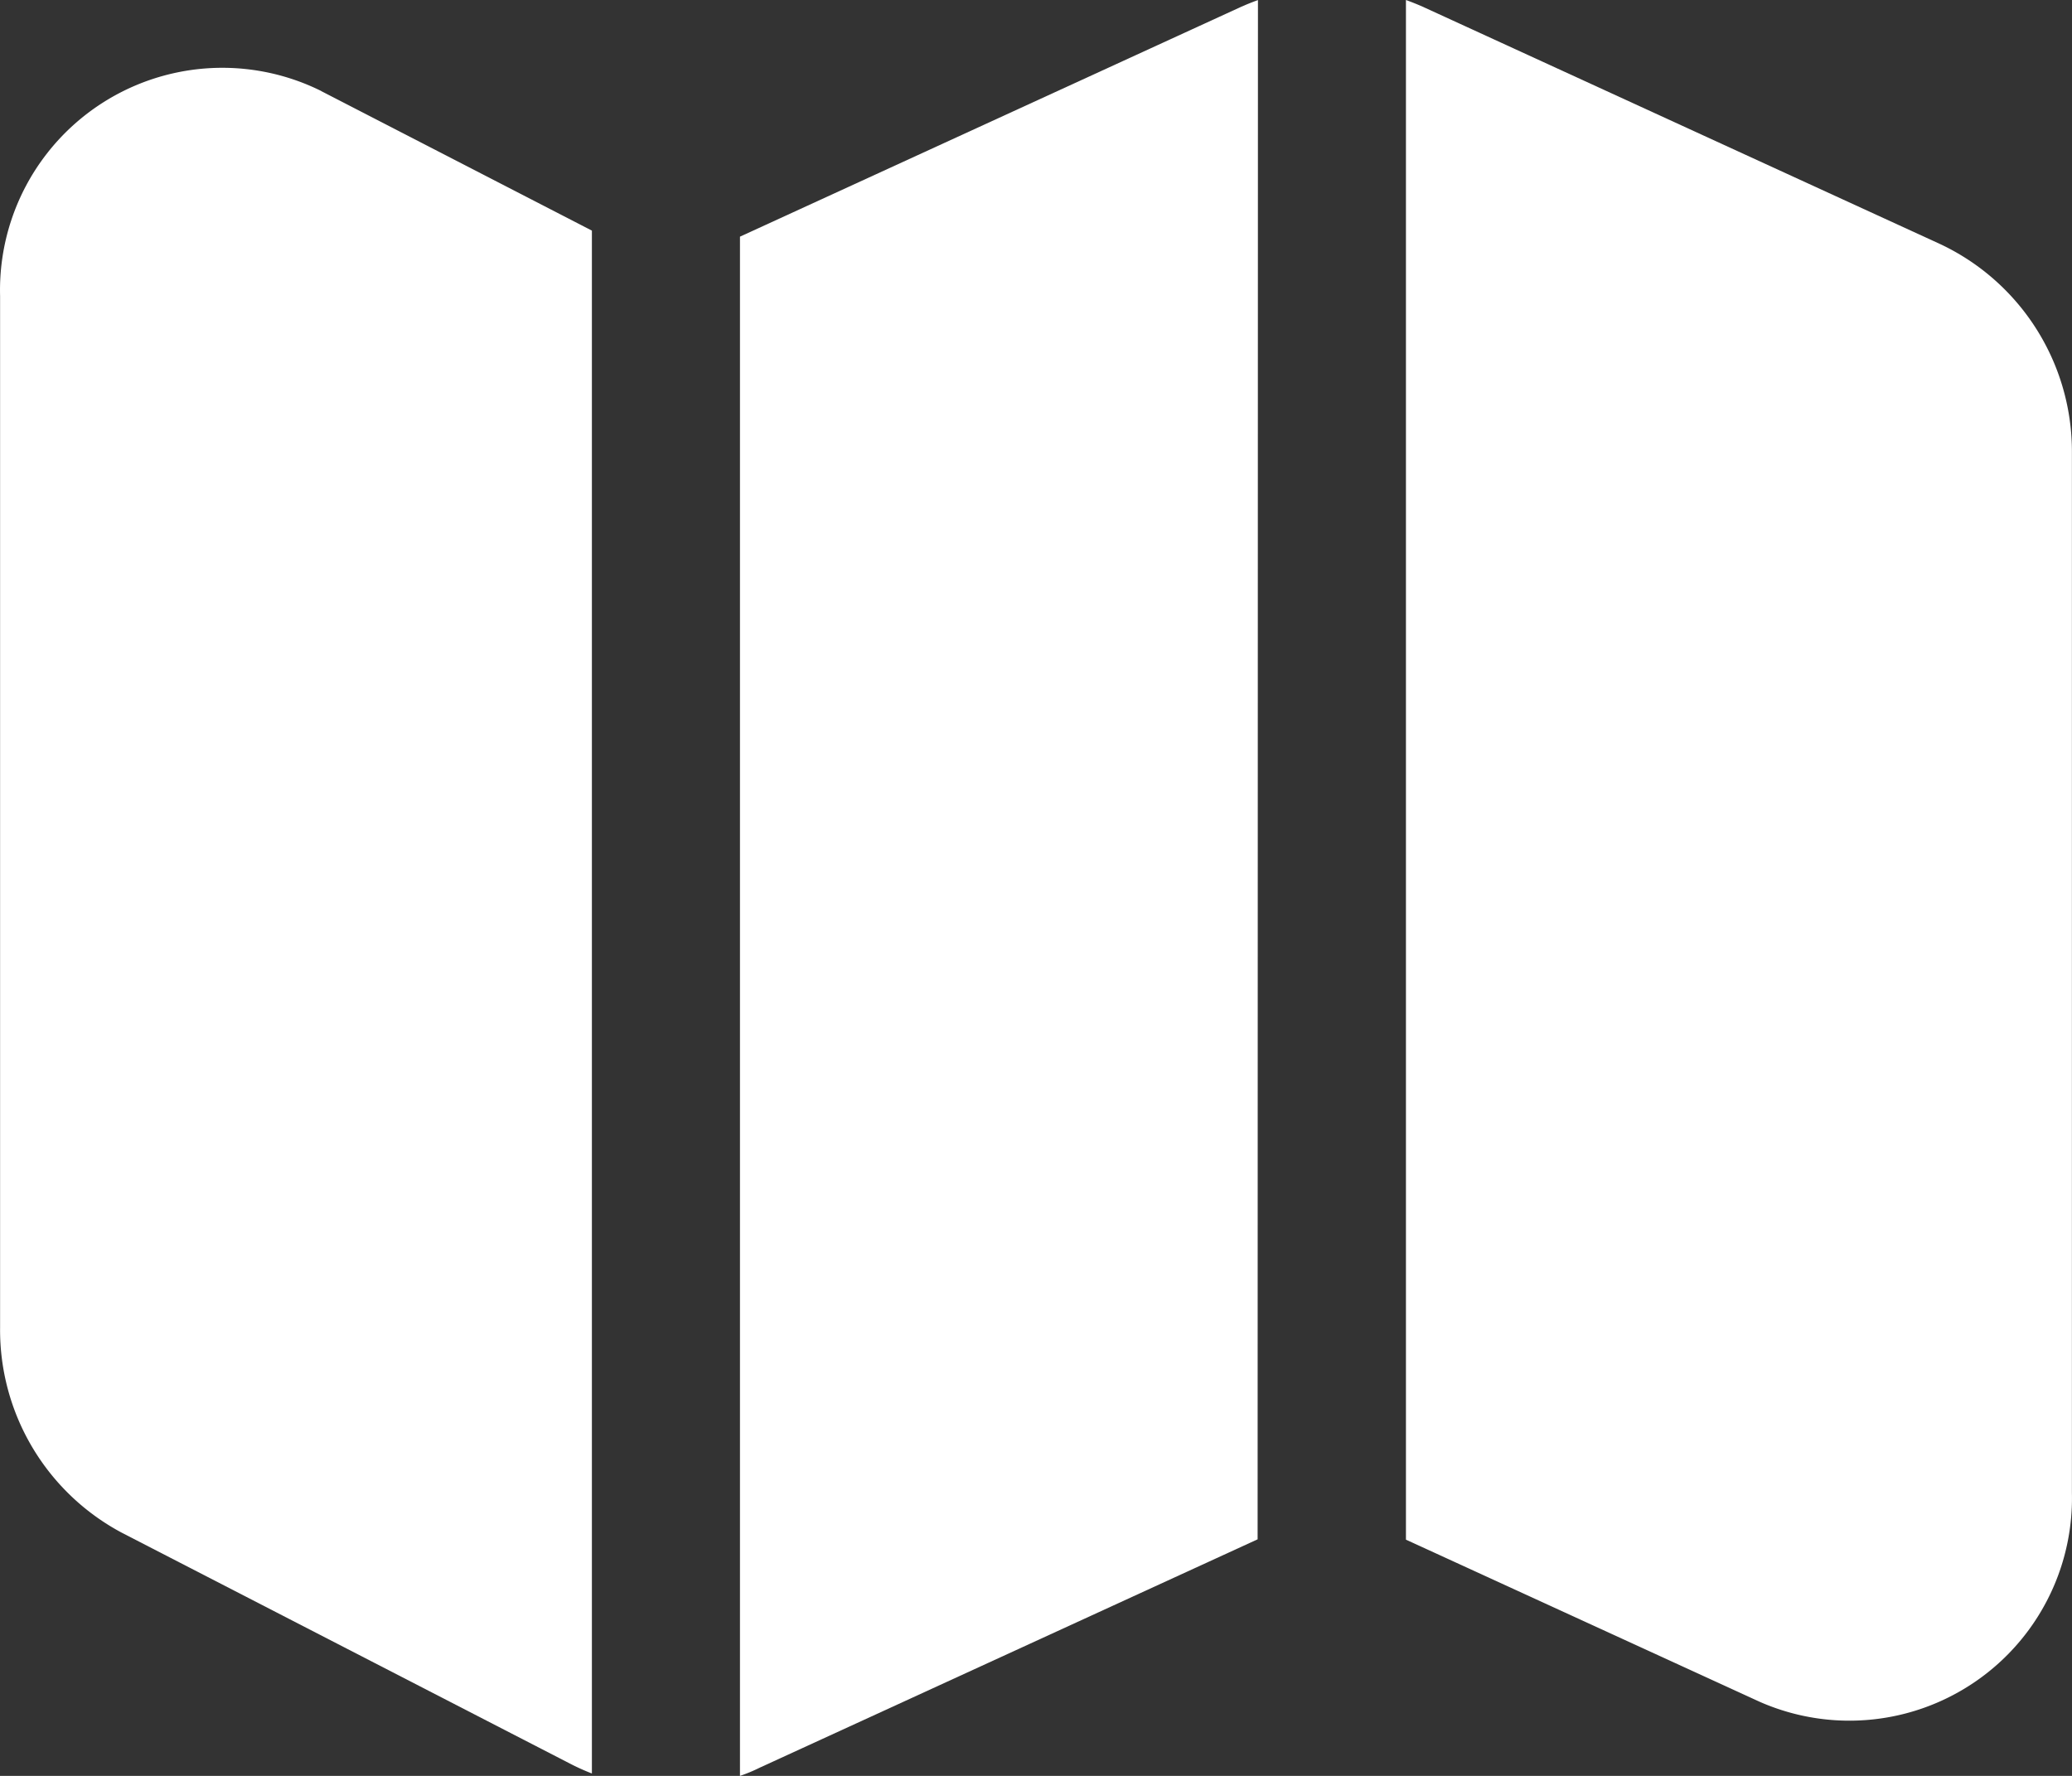 <svg xmlns="http://www.w3.org/2000/svg" width="24.977" height="21.409" viewBox="0 0 24.977 21.409">
  <rect x="0" y="0" width="24.977" height="21.409" fill="#333333" stroke="none"/>
  <g id="noun-map-5339611" transform="translate(-104.999 -69.994)">
    <path id="Tracé_274" data-name="Tracé 274" d="M286.244,70q-.1.036-.2.08L280,72.852V91.408a1.9,1.9,0,0,0,.24-.1l6-2.752Z" transform="translate(-166.081 -0.005)" fill="#fff"/>
    <path id="Tracé_275" data-name="Tracé 275" d="M437.5,88.555l4.265,1.955a2.683,2.683,0,0,0,3.763-2.521V75.458a2.765,2.765,0,0,0-1.589-2.522L437.7,70.074q-.1-.044-.2-.08Z" transform="translate(-315.553)" fill="#fff"/>
    <path id="Tracé_276" data-name="Tracé 276" d="M108.871,86.026l3.263,1.682v18.6a2.675,2.675,0,0,1-.26-.117l-5.4-2.782A2.77,2.77,0,0,1,105,100.937V88.494a2.68,2.68,0,0,1,3.873-2.468Z" transform="translate(0 -14.934)" fill="#fff"/>
  </g>
</svg>
